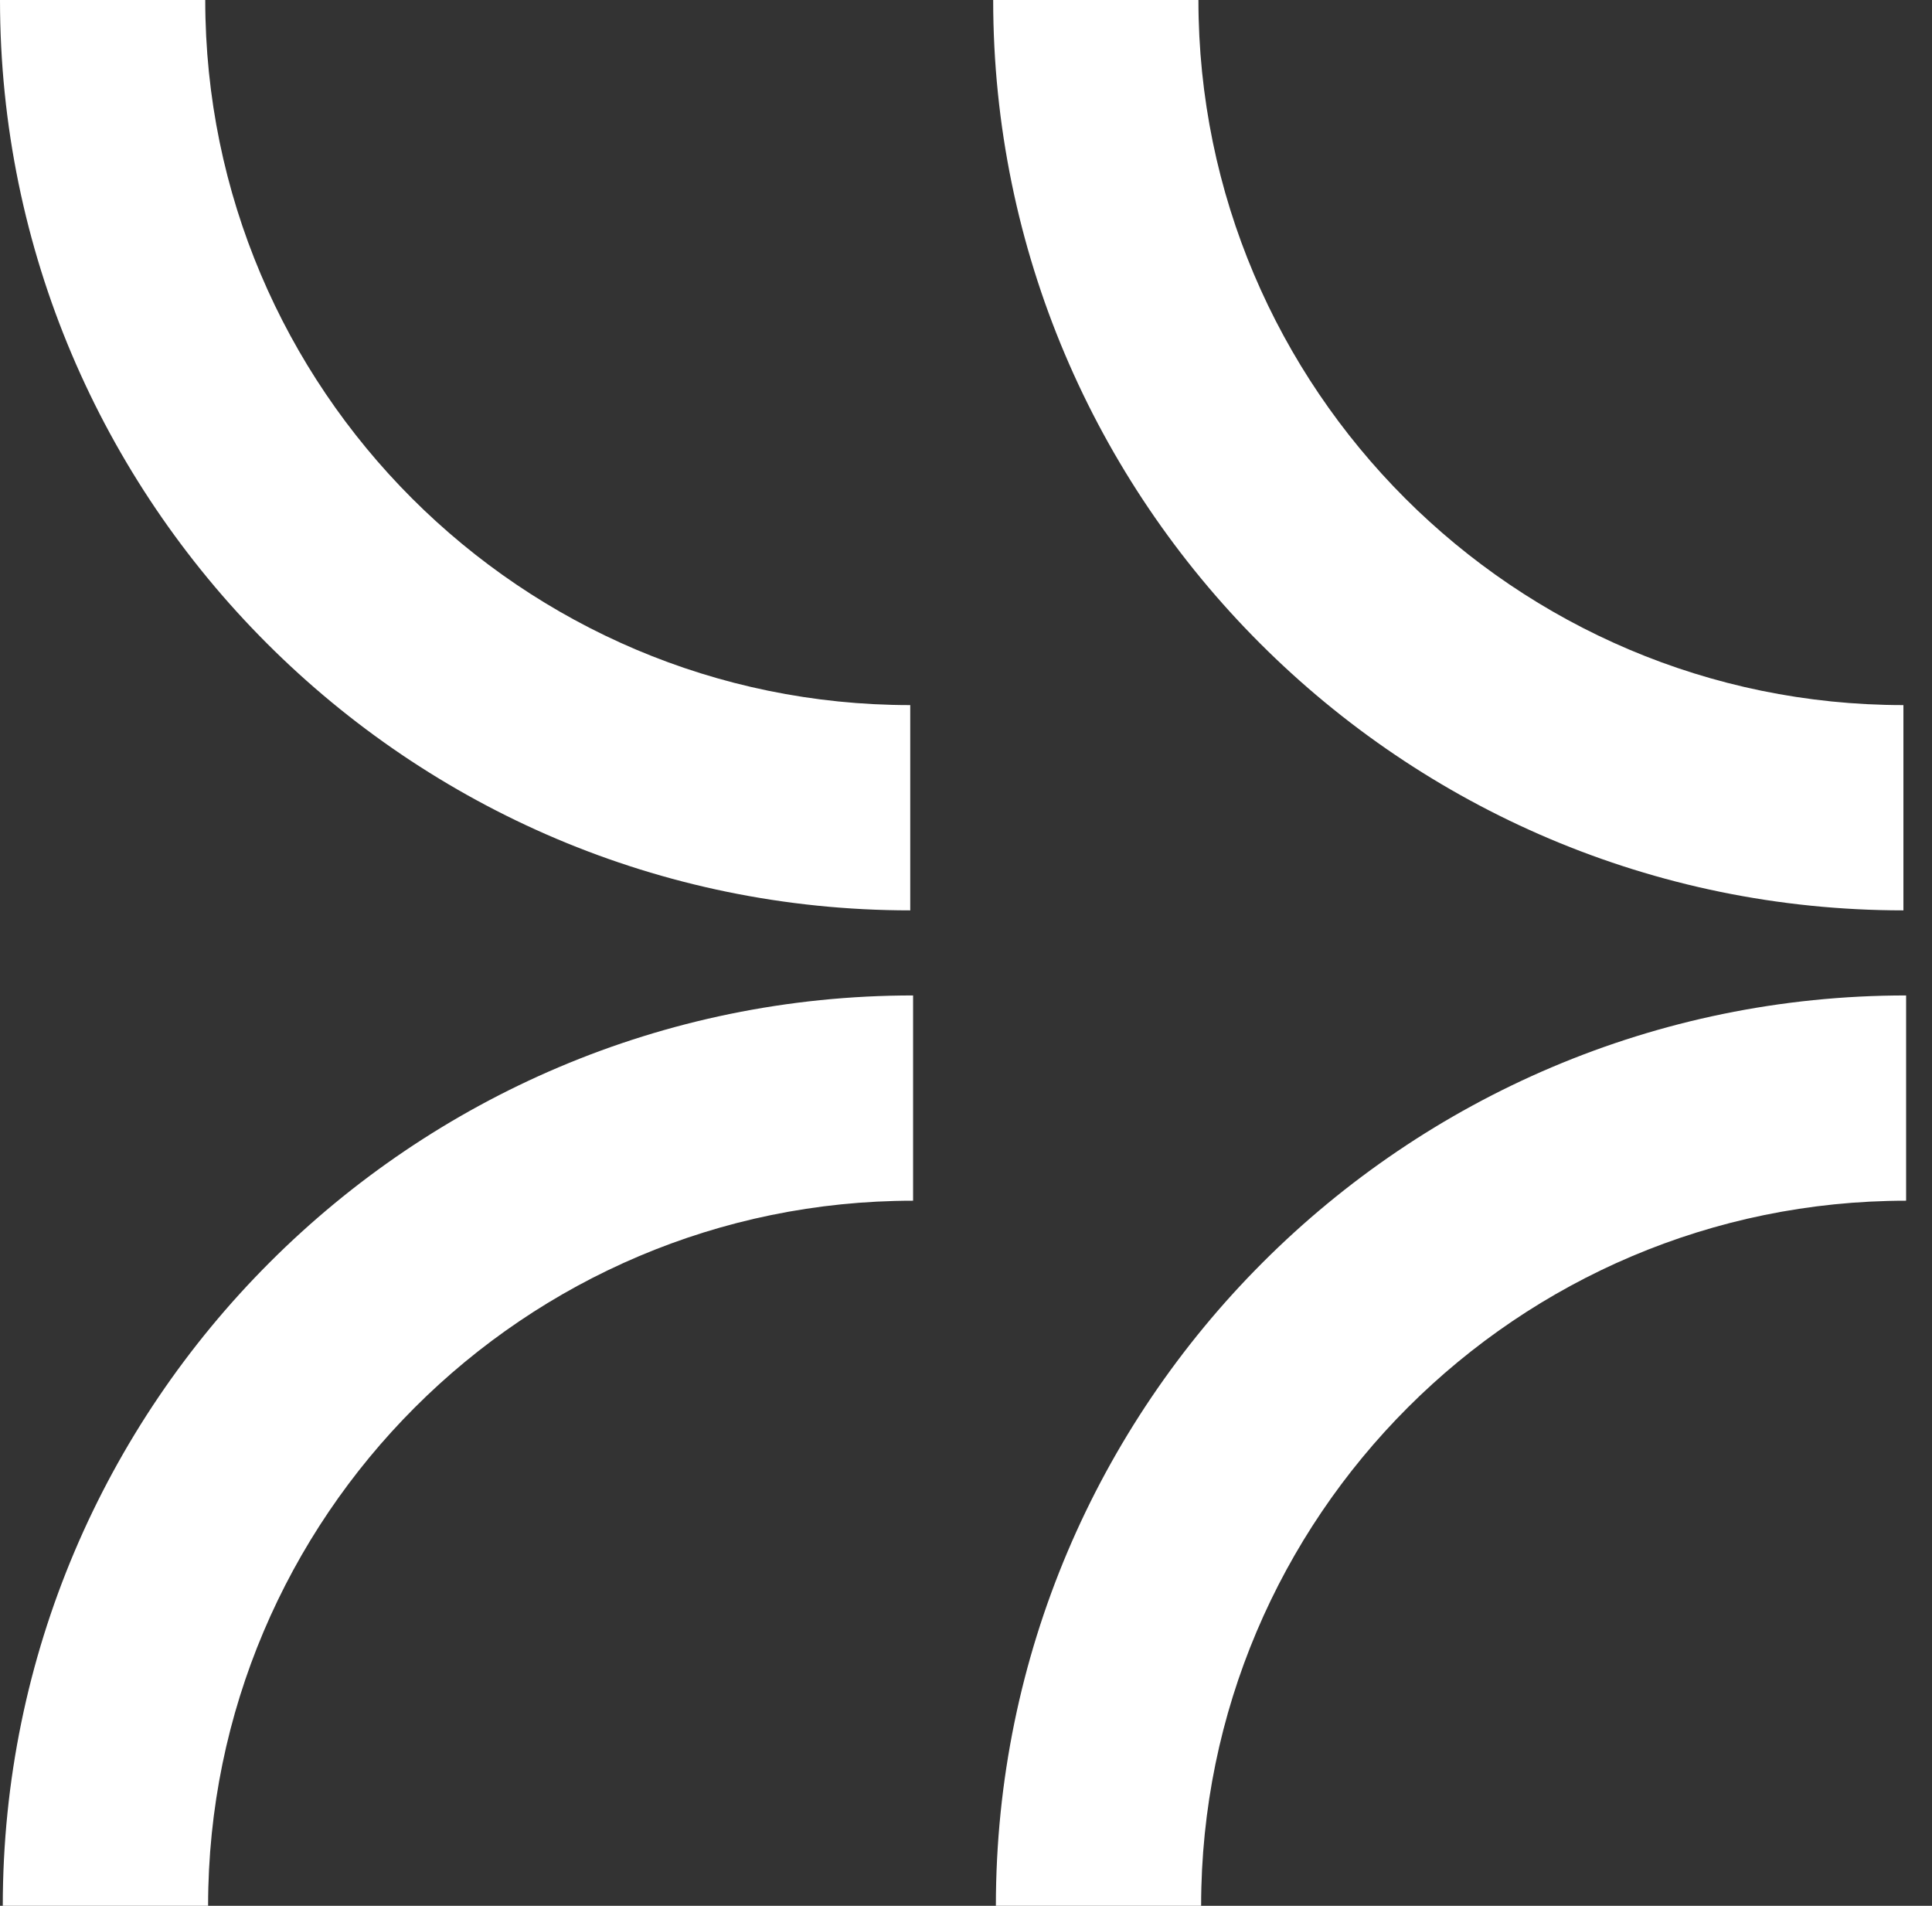 <svg xmlns="http://www.w3.org/2000/svg" width="73" height="72" viewBox="0 0 73 72" fill="none"><rect x="0" y="0" width="73" height="72" fill="#333333" stroke="none"/><path d="M71.92 34.393C52.955 34.393 37.527 18.963 37.527 0H45.282C45.282 14.688 57.231 26.638 71.92 26.638V34.393Z" fill="white"></path><path d="M45.384 72H37.629C37.629 53.035 53.059 37.607 72.022 37.607V45.362C57.333 45.362 45.384 57.312 45.384 72Z" fill="white"></path><path d="M34.395 34.393C15.43 34.393 0 18.963 0 0H7.755C7.755 14.688 19.704 26.638 34.393 26.638V34.393H34.395Z" fill="white"></path><path d="M7.86 72H0.105C0.105 53.035 15.536 37.607 34.501 37.607V45.362C19.812 45.362 7.863 57.312 7.863 72H7.86Z" fill="white"></path></svg>